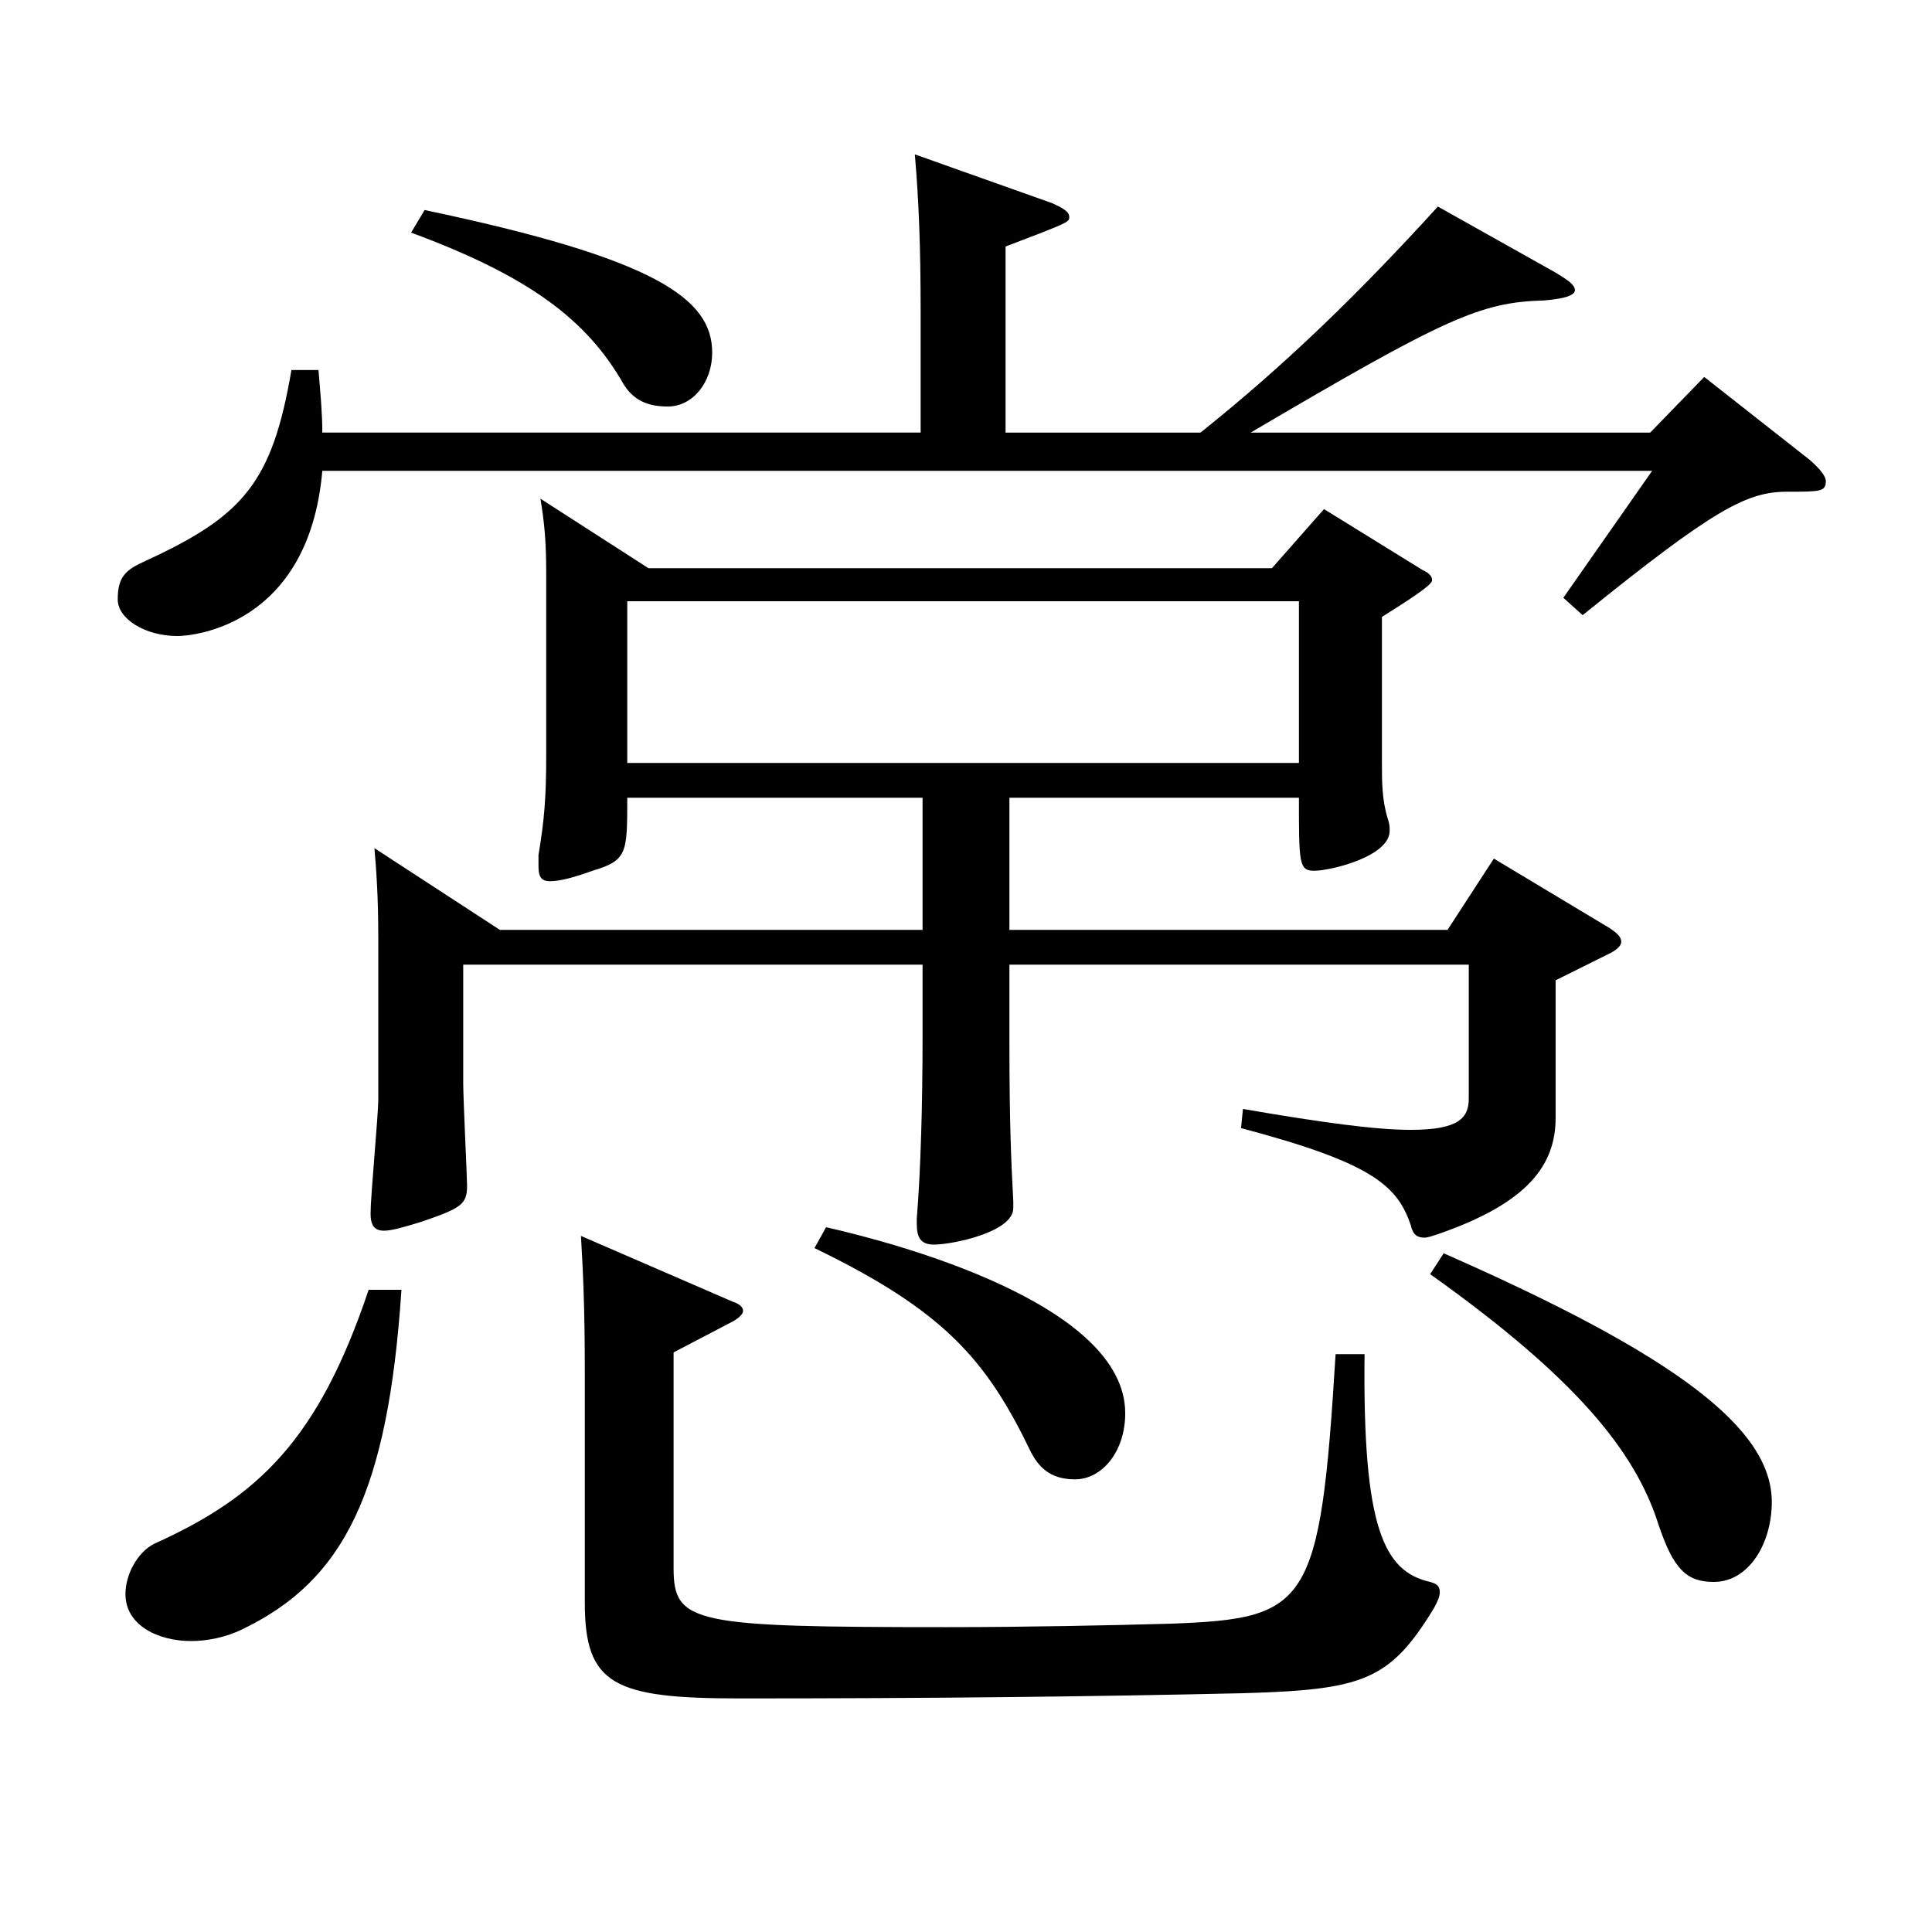 <?xml version="1.0" encoding="utf-8"?>
<!-- Generator: Adobe Illustrator 16.0.0, SVG Export Plug-In . SVG Version: 6.00 Build 0)  -->
<!DOCTYPE svg PUBLIC "-//W3C//DTD SVG 1.1//EN" "http://www.w3.org/Graphics/SVG/1.1/DTD/svg11.dtd">
<svg version="1.1" id="图层_1" xmlns="http://www.w3.org/2000/svg" xmlns:xlink="http://www.w3.org/1999/xlink" x="0px" y="0px"
	 width="1000px" height="1000px" viewBox="0 0 1000 1000" enable-background="new 0 0 1000 1000" xml:space="preserve">
<path d="M476.52,223.908v-62.1c0-35.1-0.999-58.5-2.997-81.899l70.928,25.2c5.994,2.7,8.991,4.5,8.991,7.2s0,2.7-32.967,15.3v96.299
	h100.898c43.956-35.1,81.917-71.999,122.876-116.999l60.938,34.2c5.994,3.6,9.99,6.3,9.99,9c0,2.7-4.995,4.5-15.984,5.4
	c-32.967,0.9-50.948,9-151.847,68.399h206.792l27.972-28.8l54.945,43.2c4.995,4.5,7.992,8.1,7.992,10.8
	c0,5.399-2.997,5.399-19.98,5.399c-20.979,0-37.962,9-105.893,63.899l-9.99-8.999l45.954-65.7H166.832
	c-6.993,80.1-66.933,85.5-74.924,85.5c-16.983,0-30.969-9-30.969-18.9c0-11.7,3.996-15.3,13.986-19.8
	c50.948-23.399,65.933-40.5,75.923-98.999h13.986c0.999,11.699,1.998,22.5,1.998,32.399H476.52z M207.791,667.605
	c-6.993,105.299-29.97,150.299-81.917,175.499c-8.991,4.5-18.981,6.3-26.973,6.3c-16.983,0-33.966-8.101-33.966-24.3
	c0-9.9,5.994-21.601,14.985-26.1c53.946-24.301,84.914-54,110.888-131.399H207.791z M324.673,412.907c0,28.8,0,32.399-17.982,37.8
	c-9.99,3.6-16.983,5.399-21.978,5.399c-4.995,0-5.994-2.699-5.994-8.1v-5.4c2.997-17.999,3.996-29.699,3.996-51.299v-95.399
	c0-15.3-0.999-26.101-2.997-37.8l55.944,35.999h322.675l26.973-30.6l50.949,31.5c3.996,1.8,4.995,3.6,4.995,5.4
	c0,2.699-15.984,12.6-25.974,18.899v74.699c0,10.8,0,19.8,2.997,29.7c0.999,2.7,0.999,4.5,0.999,6.3c0,13.5-30.969,20.7-38.961,20.7
	s-7.992-3.601-7.992-37.8H522.474v68.399h226.771l23.976-36.899l59.94,35.999c3.996,2.7,5.994,4.5,5.994,7.2
	c0,1.8-1.998,3.6-4.995,5.4l-28.971,14.399v71.1c0,24.3-13.986,44.1-60.938,60.3c-2.997,0.899-4.995,1.8-6.993,1.8
	c-3.996,0-5.994-1.8-6.993-6.3c-6.993-20.7-19.98-32.4-87.912-50.399l0.999-9.9c41.958,7.2,68.931,10.8,86.913,10.8
	c24.975,0,29.97-6.3,29.97-16.199v-69.3h-237.76v40.5c0,43.199,0.999,62.999,1.998,81.899v3.6c0,12.6-31.968,18.899-40.959,18.899
	c-6.993,0-8.991-3.6-8.991-10.8v-2.7c1.998-24.3,2.997-58.499,2.997-94.499v-36.899h-237.76v61.199c0,8.101,1.998,49.5,1.998,53.1
	c0,9.9-2.997,11.7-23.976,18.9c-8.991,2.699-14.985,4.5-18.981,4.5c-4.995,0-6.993-2.7-6.993-9c0-9,3.996-50.4,3.996-59.399v-82.8
	c0-21.6-0.999-35.1-1.998-46.8l64.935,42.3h218.779v-68.399H324.673z M219.779,108.709c119.879,25.2,148.85,45.899,148.85,73.8
	c0,15.3-9.99,27.899-22.977,27.899c-10.989,0-17.982-3.6-22.977-11.699c-18.981-33.3-48.951-55.8-109.889-78.3L219.779,108.709z
	 M706.288,700.905c-0.999,89.999,9.99,112.499,33.966,117.899c2.997,0.899,4.995,1.8,4.995,5.399c0,1.8-0.999,4.5-2.997,8.1
	c-22.977,37.8-36.963,42.3-98.9,44.101c-78.92,1.8-161.837,2.699-260.737,2.699c-64.935,0-79.919-7.199-79.919-49.499V709.905
	c0-34.2-0.999-53.1-1.998-70.2l78.921,34.2c2.997,0.9,4.995,2.7,4.995,4.5s-1.998,3.6-4.995,5.4l-30.969,16.199v111.6
	c0,28.8,9.99,30.6,141.857,30.6c39.959,0,83.915-0.9,115.883-1.8c70.928-2.7,76.923-9,84.914-139.499H706.288z M324.673,311.208
	v83.699h347.65v-83.699H324.673z M427.57,635.205c35.964,8.101,154.844,39.601,154.844,96.3c0,19.8-11.988,34.2-25.974,34.2
	c-10.989,0-17.982-4.5-22.977-14.4c-22.977-47.699-44.955-72.899-111.887-105.299L427.57,635.205z M747.247,648.705
	c120.878,53.1,169.829,90.899,169.829,128.699c0,21.601-11.988,41.4-29.97,41.4c-13.986,0-20.979-6.301-28.971-30.601
	c-11.988-36.899-41.958-74.699-117.881-128.699L747.247,648.705z"/>
</svg>
